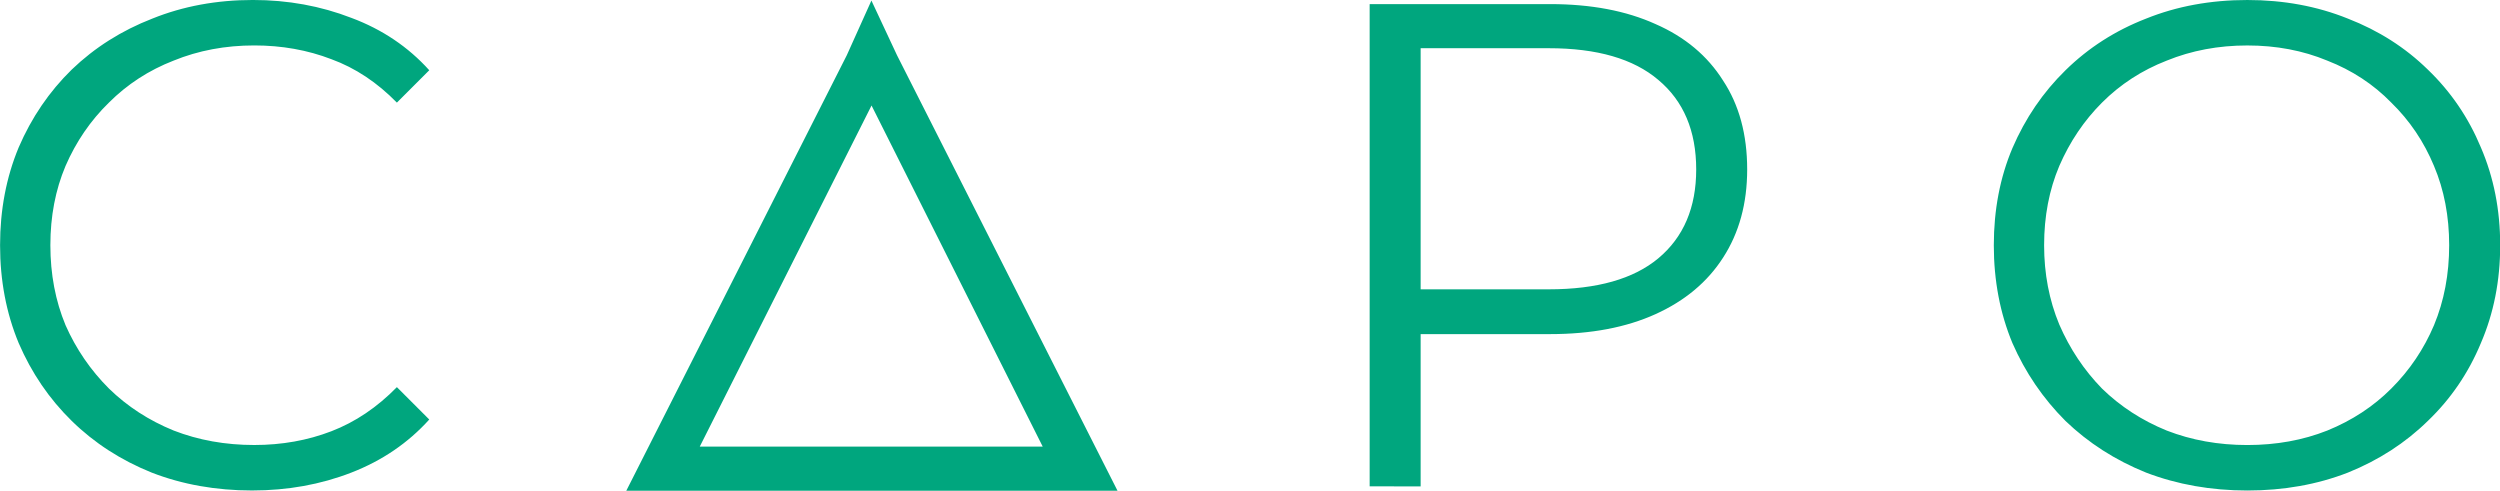 <?xml version="1.0" encoding="UTF-8" standalone="no"?>
<!-- Created with Inkscape (http://www.inkscape.org/) -->

<svg
   width="209.507mm"
   height="41.123mm"
   viewBox="0 0 209.507 41.123"
   version="1.1"
   id="svg1"
   inkscape:version="1.4 (e7c3feb100, 2024-10-09)"
   sodipodi:docname="Font-Draft-Ricci.svg"
   xmlns:inkscape="http://www.inkscape.org/namespaces/inkscape"
   xmlns:sodipodi="http://sodipodi.sourceforge.net/DTD/sodipodi-0.dtd"
   xmlns="http://www.w3.org/2000/svg"
   xmlns:svg="http://www.w3.org/2000/svg">
  <sodipodi:namedview
     id="namedview1"
     pagecolor="#505050"
     bordercolor="#eeeeee"
     borderopacity="1"
     inkscape:showpageshadow="0"
     inkscape:pageopacity="0"
     inkscape:pagecheckerboard="0"
     inkscape:deskcolor="#505050"
     inkscape:document-units="mm"
     inkscape:zoom="2.1362654"
     inkscape:cx="386.65607"
     inkscape:cy="41.895543"
     inkscape:window-width="3440"
     inkscape:window-height="1402"
     inkscape:window-x="0"
     inkscape:window-y="18"
     inkscape:window-maximized="1"
     inkscape:current-layer="g5" />
  <defs
     id="defs1" />
  <g
     inkscape:label="Layer 1"
     inkscape:groupmode="layer"
     id="layer1"
     transform="translate(-0.255,-0.065)">
    <g
       id="g5"
       transform="matrix(1.848,0,0,1.848,-171.587,72.487)"
       style="display:inline"
       inkscape:label="Font">
      <path
         d="m 104.426,-16.947 c -1.645,0 -3.166,-0.271 -4.561,-0.812 -1.395,-0.562 -2.603,-1.343 -3.624,-2.343 -1.021,-1 -1.822,-2.176 -2.406,-3.53 -0.562,-1.354 -0.844,-2.833 -0.844,-4.436 0,-1.604 0.281,-3.082 0.844,-4.436 0.583,-1.354 1.385,-2.531 2.406,-3.53 1.041,-1 2.26,-1.77 3.655,-2.312 1.395,-0.562 2.916,-0.844 4.561,-0.844 1.583,0 3.072,0.271 4.467,0.812 1.395,0.521 2.572,1.312 3.53,2.374 l -1.468,1.468 c -0.896,-0.916 -1.885,-1.572 -2.968,-1.968 -1.083,-0.417 -2.249,-0.625 -3.499,-0.625 -1.312,0 -2.531,0.229 -3.655,0.687 -1.125,0.437 -2.104,1.073 -2.937,1.906 -0.833,0.812 -1.489,1.77 -1.968,2.874 -0.458,1.083 -0.687,2.281 -0.687,3.593 0,1.312 0.229,2.52 0.687,3.624 0.479,1.083 1.135,2.041 1.968,2.874 0.833,0.812 1.812,1.448 2.937,1.906 1.125,0.437 2.343,0.656 3.655,0.656 1.25,0 2.416,-0.208 3.499,-0.625 1.083,-0.417 2.072,-1.083 2.968,-1.999 l 1.468,1.468 c -0.958,1.062 -2.135,1.864 -3.53,2.406 -1.395,0.542 -2.895,0.812 -4.499,0.812 z m 16.964,0.01 9.997,-19.744 1.118,-2.483 1.162,2.483 9.997,19.744 z m 2.78,-0.906 -0.687,-1.093 h 18.026 l -0.687,1.093 -8.779,-17.494 h 0.937 z m 30.929,0.709 v -21.869 h 8.185 c 1.854,0 3.447,0.302 4.78,0.906 1.333,0.583 2.353,1.437 3.062,2.562 0.729,1.104 1.093,2.447 1.093,4.03 0,1.541 -0.364,2.874 -1.093,3.999 -0.708,1.104 -1.729,1.958 -3.062,2.562 -1.333,0.604 -2.926,0.906 -4.78,0.906 h -6.904 l 1.031,-1.093 v 7.998 z m 2.312,-7.81 -1.031,-1.125 h 6.842 c 2.187,0 3.843,-0.469 4.967,-1.406 1.146,-0.958 1.718,-2.301 1.718,-4.03 0,-1.75 -0.573,-3.103 -1.718,-4.061 -1.125,-0.958 -2.78,-1.437 -4.967,-1.437 h -6.842 l 1.031,-1.093 z m 37.489,7.998 c -1.645,0 -3.176,-0.271 -4.592,-0.812 -1.395,-0.562 -2.614,-1.343 -3.655,-2.343 -1.021,-1.021 -1.822,-2.197 -2.406,-3.53 -0.562,-1.354 -0.844,-2.833 -0.844,-4.436 0,-1.604 0.281,-3.072 0.844,-4.405 0.583,-1.354 1.385,-2.531 2.406,-3.53 1.041,-1.021 2.26,-1.802 3.655,-2.343 1.395,-0.562 2.926,-0.844 4.592,-0.844 1.645,0 3.166,0.281 4.561,0.844 1.395,0.542 2.603,1.312 3.624,2.312 1.041,1 1.843,2.176 2.406,3.53 0.583,1.354 0.875,2.833 0.875,4.436 0,1.604 -0.292,3.082 -0.875,4.436 -0.562,1.354 -1.364,2.531 -2.406,3.53 -1.021,1 -2.229,1.781 -3.624,2.343 -1.395,0.542 -2.916,0.812 -4.561,0.812 z m 0,-2.062 c 1.312,0 2.52,-0.219 3.624,-0.656 1.125,-0.458 2.093,-1.093 2.905,-1.906 0.833,-0.833 1.479,-1.791 1.937,-2.874 0.458,-1.104 0.687,-2.312 0.687,-3.624 0,-1.312 -0.229,-2.51 -0.687,-3.593 -0.458,-1.104 -1.104,-2.062 -1.937,-2.874 -0.812,-0.833 -1.781,-1.468 -2.905,-1.906 -1.104,-0.458 -2.312,-0.687 -3.624,-0.687 -1.312,0 -2.531,0.229 -3.655,0.687 -1.125,0.437 -2.104,1.073 -2.937,1.906 -0.812,0.812 -1.458,1.77 -1.937,2.874 -0.458,1.083 -0.687,2.281 -0.687,3.593 0,1.291 0.229,2.489 0.687,3.593 0.479,1.104 1.125,2.072 1.937,2.905 0.833,0.812 1.812,1.448 2.937,1.906 1.125,0.437 2.343,0.656 3.655,0.656 z"
         id="path5"
         style="font-size:24px;font-family:Montserrat, sans-serif;letter-spacing:6;text-anchor:middle;fill:#00a67e;stroke-width:1.302"
         aria-label="CΔPO"
         sodipodi:nodetypes="scscscccsccccscccscccssccsscccccccccccccccsccscssccccccscscscccscccscccscccscccsscscscccscscscccs" />
    </g>
  </g>
</svg>
